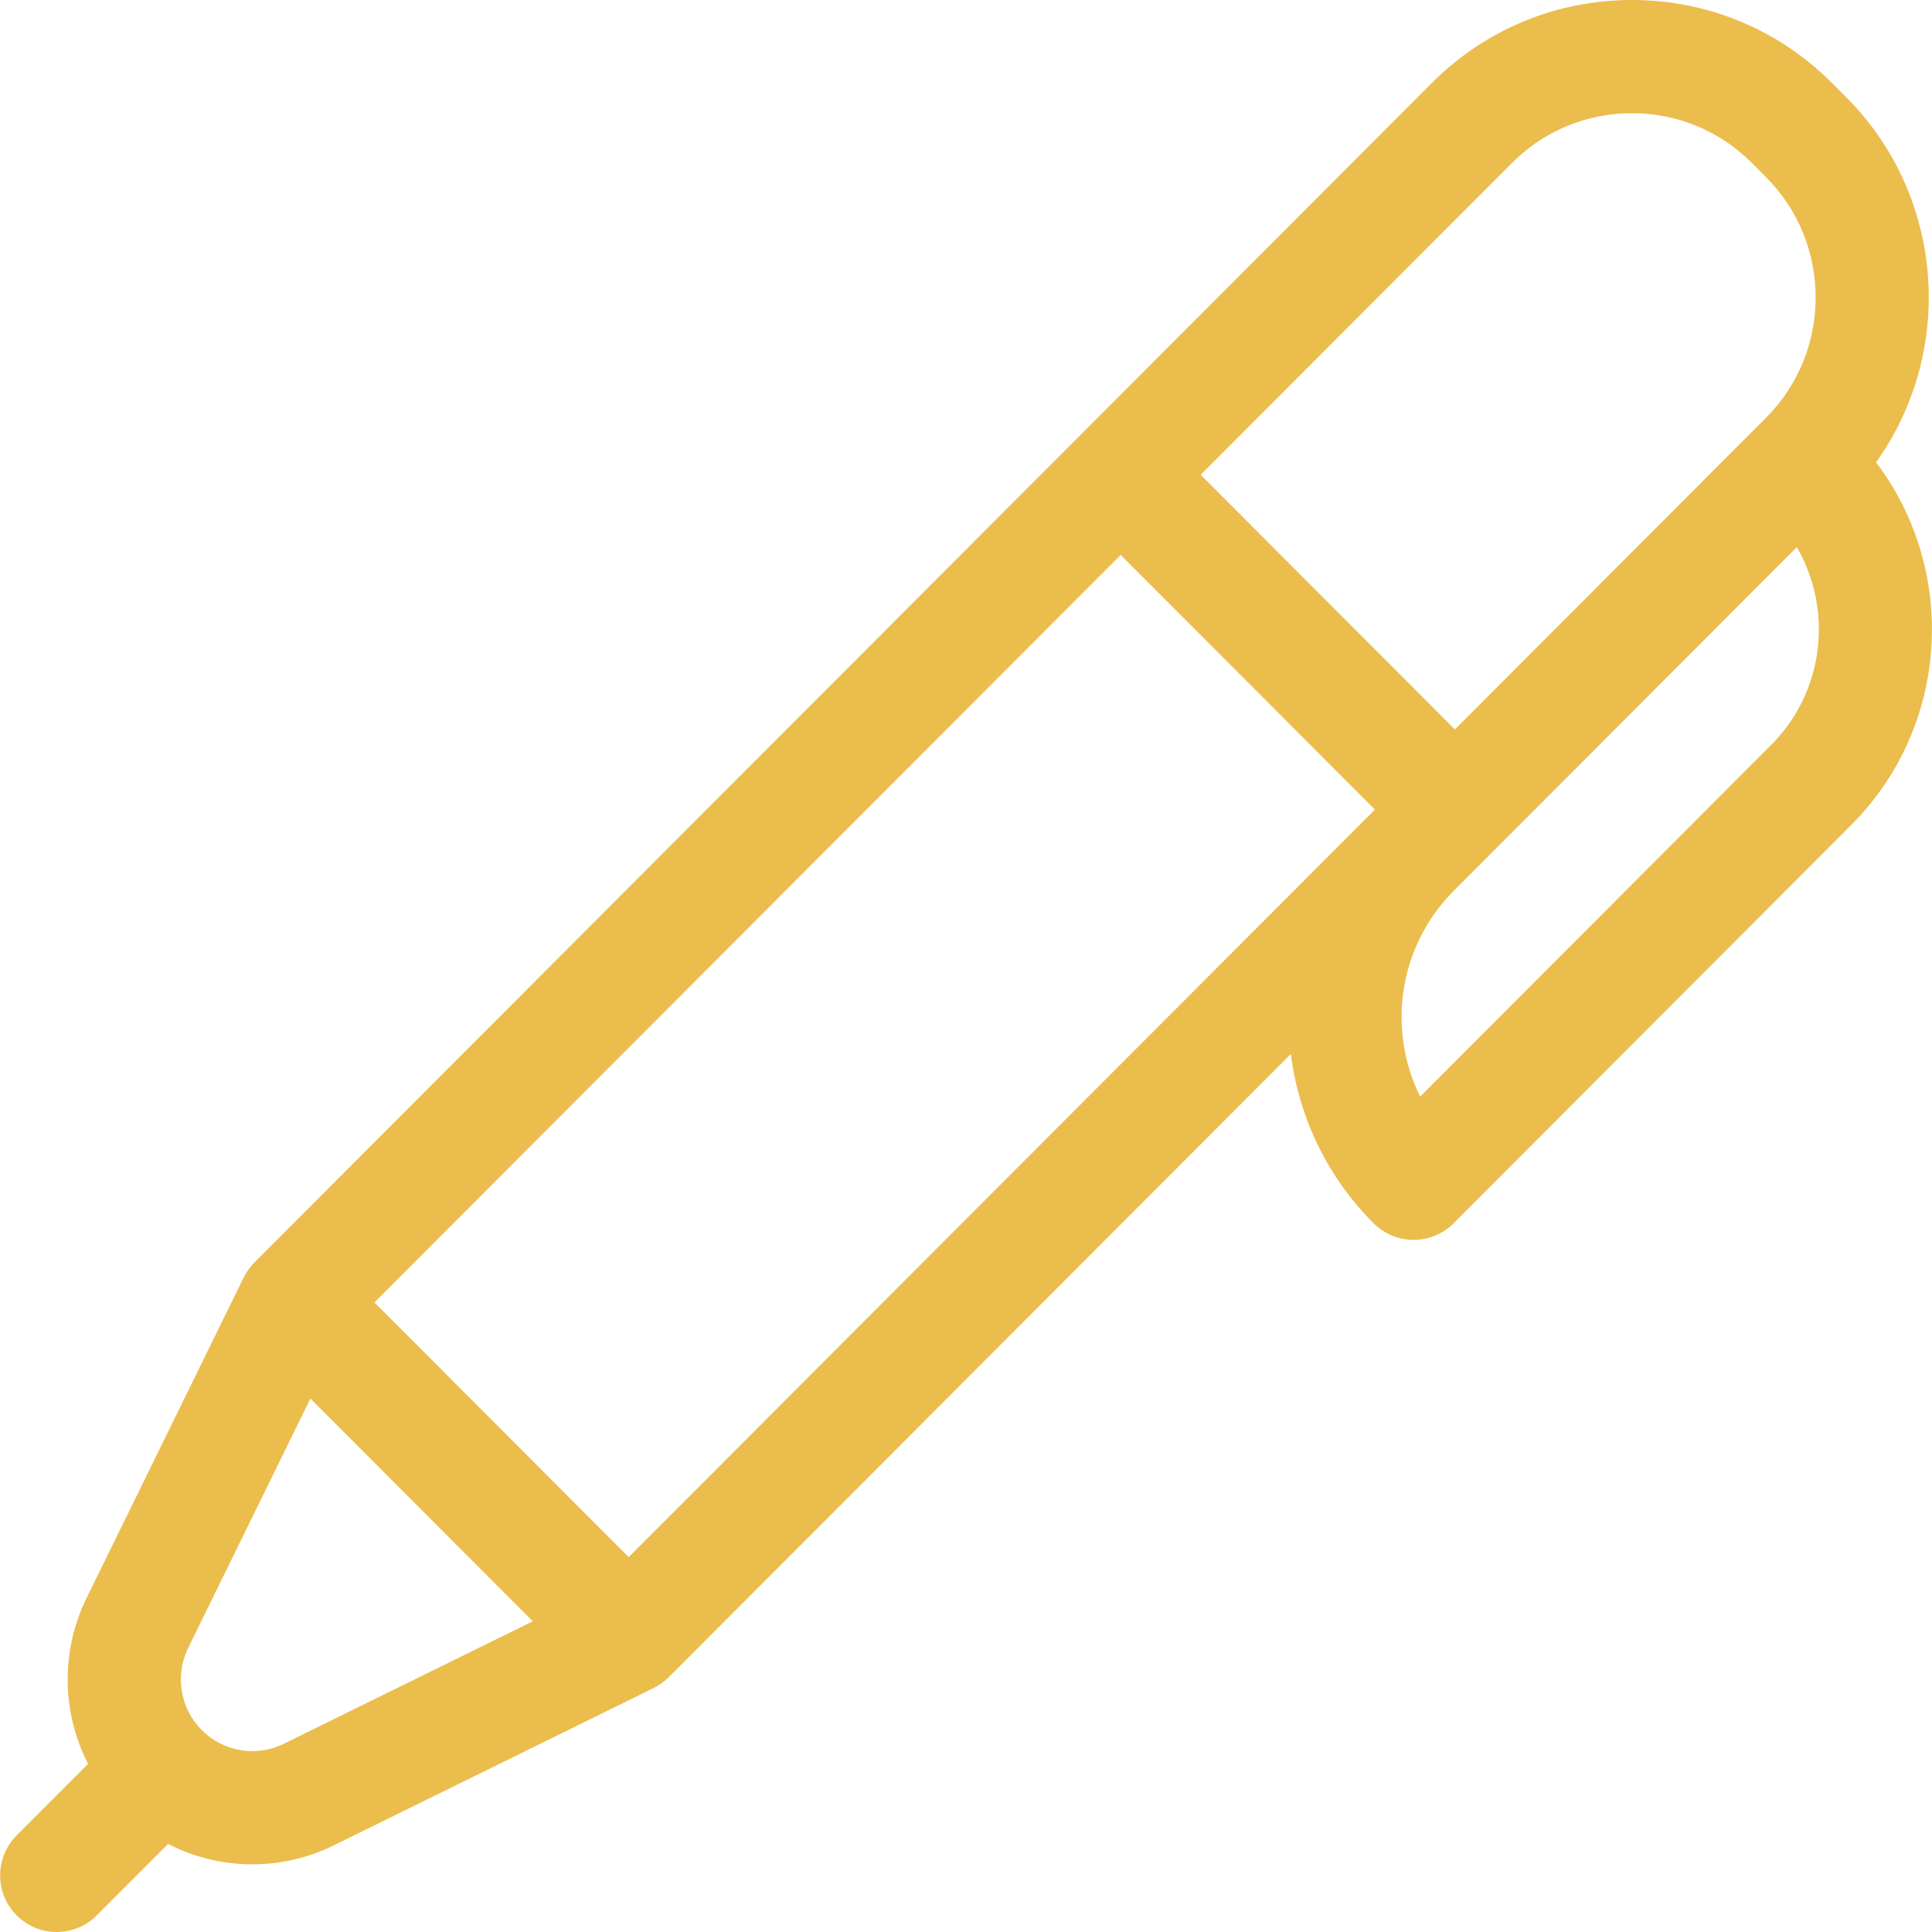 <svg xmlns="http://www.w3.org/2000/svg" width="60" height="60" viewBox="0 0 60 60" fill="none"><g clip-path="url(#clip0_742_963)"><path d="M58.263 14.358C60.72 10.922 60.411 6.099 57.332 3.015C57.332 3.015 57.332 3.015 57.331 3.015L56.897 2.579C55.236 0.916 53.029 0 50.681 0C48.332 0 46.125 0.916 44.465 2.579L7.901 39.207C7.762 39.346 7.653 39.503 7.57 39.67C7.569 39.672 7.568 39.673 7.567 39.675L2.688 49.63C1.876 51.288 1.923 53.196 2.735 54.779L0.518 57C-0.168 57.687 -0.167 58.8 0.52 59.486C0.863 59.829 1.312 60 1.762 60C2.212 60 2.662 59.828 3.006 59.484L5.22 57.266C6.033 57.683 6.93 57.899 7.836 57.899C8.693 57.899 9.558 57.706 10.363 57.31L20.3 52.423C20.305 52.421 20.307 52.418 20.312 52.415C20.479 52.332 20.633 52.222 20.768 52.088L40.088 32.733C40.331 34.656 41.186 36.516 42.657 37.989C42.987 38.32 43.434 38.505 43.901 38.505C44.368 38.505 44.815 38.32 45.145 37.989L57.491 25.621C60.554 22.553 60.81 17.723 58.263 14.358ZM46.953 5.063C47.949 4.065 49.273 3.516 50.681 3.516C52.089 3.516 53.413 4.065 54.409 5.063L54.843 5.499C56.901 7.56 56.901 10.915 54.843 12.976L45.183 22.654L37.288 14.745L46.953 5.063ZM34.804 17.233L42.699 25.142L42.657 25.184C42.657 25.184 42.657 25.184 42.657 25.184L19.524 48.358L11.629 40.449L34.804 17.233ZM8.811 54.156C7.961 54.574 6.939 54.404 6.268 53.732C5.596 53.059 5.426 52.032 5.845 51.177L9.64 43.433L16.547 50.351L8.811 54.156ZM55.003 23.137L44.104 34.056C43.076 31.983 43.423 29.393 45.145 27.668L55.802 16.992C56.93 18.936 56.663 21.474 55.003 23.137Z" fill="#EBBD4D"></path></g><defs><clipPath id="clip0_742_963"><rect width="60" height="60" fill="white" transform="translate(0.002)"></rect></clipPath></defs></svg>